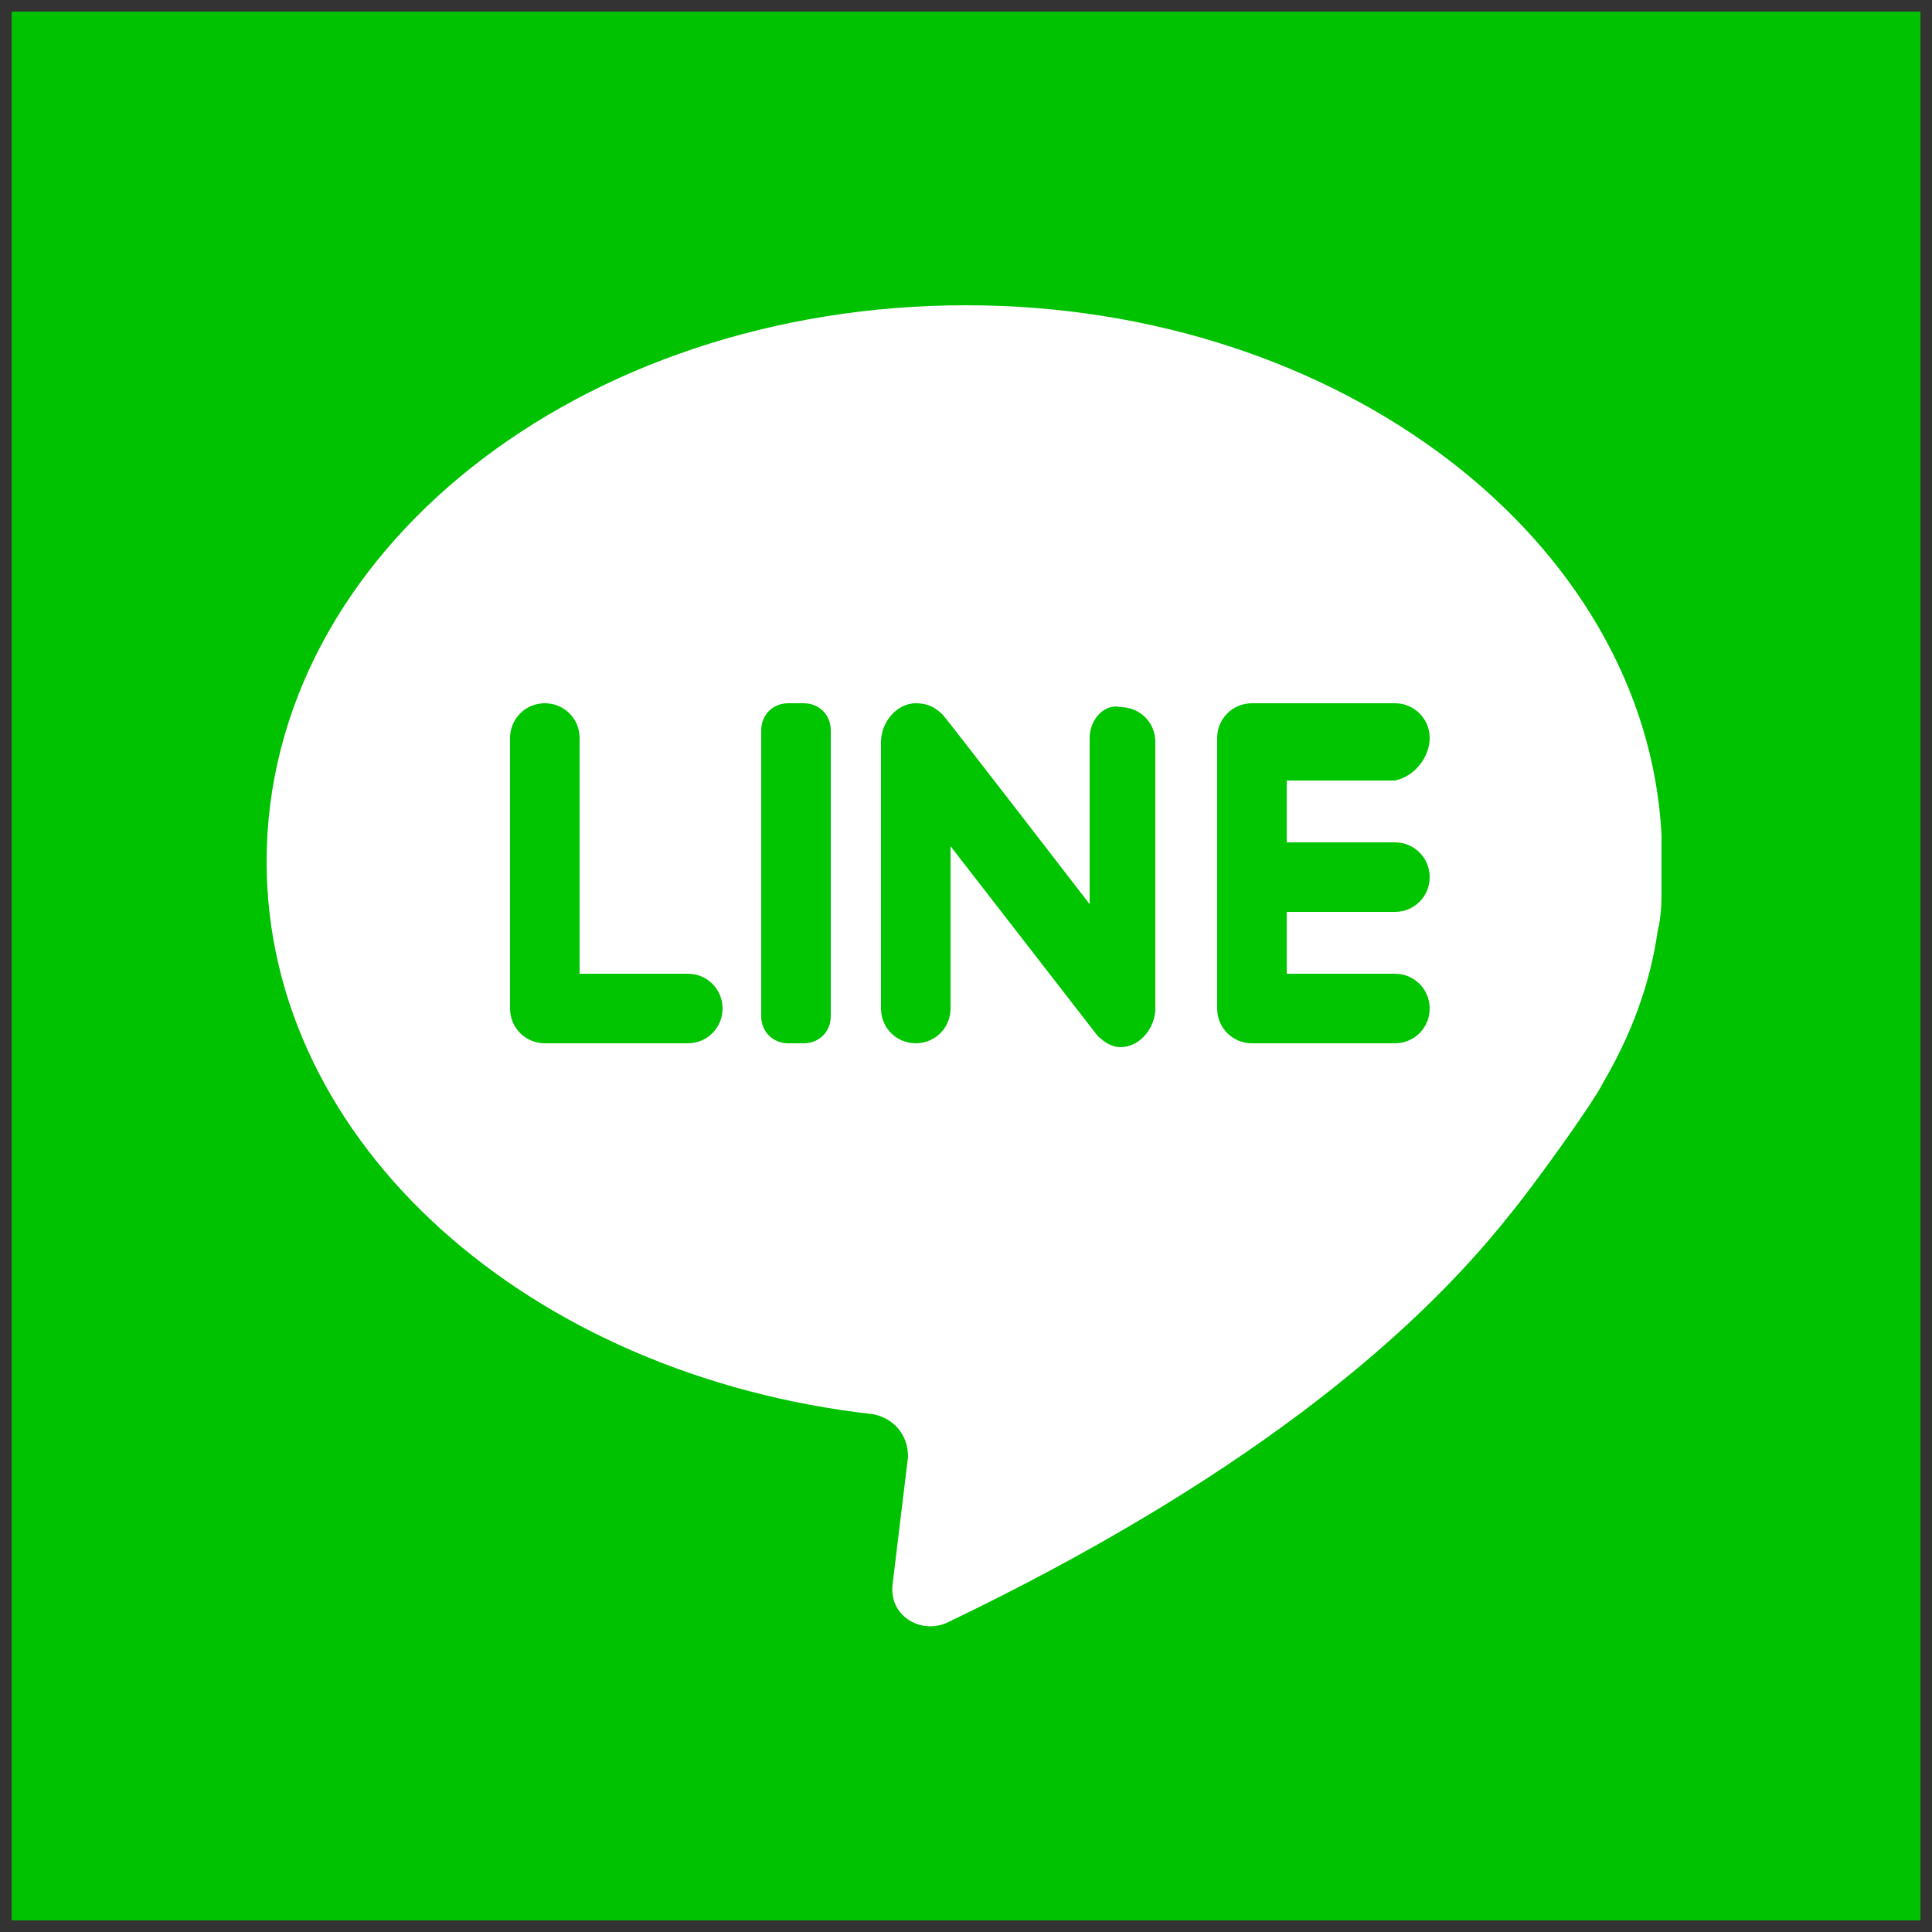 <?xml version="1.0" encoding="utf-8"?>
<!-- Generator: Adobe Illustrator 16.0.0, SVG Export Plug-In . SVG Version: 6.00 Build 0)  -->
<!DOCTYPE svg PUBLIC "-//W3C//DTD SVG 1.1//EN" "http://www.w3.org/Graphics/SVG/1.1/DTD/svg11.dtd">
<svg version="1.1" id="Layer_1" xmlns="http://www.w3.org/2000/svg" xmlns:xlink="http://www.w3.org/1999/xlink" x="0px" y="0px"
	 width="50px" height="50px" viewBox="0 0 50 50" style="enable-background:new 0 0 50 50;" xml:space="preserve">
<rect x="0" y="0" width="50" height="50" fill="#333333" stroke="none"/>
<style type="text/css">
<![CDATA[
	.st0{fill:#FFFFFF;}
	.st1{fill:#00C200;}
	.st2{fill:#00C500;}
]]>
</style>
<g>
	<rect x="0.3" y="0.3" class="st1" width="49.4" height="49.4"/>
	<g>
		<path class="st0" d="M42.9,24.1c0.1-0.4,0.1-0.8,0.1-1.1c0-0.5,0-1.2,0-1.4C42.6,14,34.7,7.9,25,7.9c-10,0-18.1,6.4-18.1,14.4
			c0,7.3,6.8,13.3,15.7,14.3c0.5,0.1,0.9,0.5,0.9,1.1L23.1,41c-0.1,0.8,0.7,1.3,1.4,1c7.5-3.6,12-7.3,14.6-10.6
			c0.5-0.6,2.1-2.8,2.4-3.4C42.2,26.8,42.7,25.5,42.9,24.1z"/>
		<path class="st2" d="M15,25.2v-6.1c0-0.5-0.4-0.9-0.9-0.9l0,0c-0.5,0-0.9,0.4-0.9,0.9v7c0,0.5,0.4,0.9,0.9,0.9h3.7
			c0.5,0,0.9-0.4,0.9-0.9l0,0c0-0.5-0.4-0.9-0.9-0.9H15z"/>
		<path class="st2" d="M20.8,27h-0.4c-0.4,0-0.7-0.3-0.7-0.7v-7.4c0-0.4,0.3-0.7,0.7-0.7h0.4c0.4,0,0.7,0.3,0.7,0.7v7.4
			C21.5,26.7,21.2,27,20.8,27z"/>
		<path class="st2" d="M28.2,19.1v4.3c0,0-3.7-4.8-3.8-4.9c-0.2-0.2-0.4-0.3-0.7-0.3c-0.5,0-0.9,0.5-0.9,1v6.9
			c0,0.5,0.4,0.9,0.9,0.9l0,0c0.5,0,0.9-0.4,0.9-0.9v-4.2c0,0,3.8,4.9,3.8,4.9c0.2,0.2,0.4,0.3,0.6,0.3c0.5,0,0.9-0.5,0.9-1v-6.9
			c0-0.5-0.4-0.9-0.9-0.9l0,0C28.6,18.2,28.2,18.6,28.2,19.1z"/>
		<path class="st2" d="M37,19.1L37,19.1c0-0.5-0.4-0.9-0.9-0.9h-3.7c-0.5,0-0.9,0.4-0.9,0.9v7c0,0.5,0.4,0.9,0.9,0.9h3.7
			c0.5,0,0.9-0.4,0.9-0.9l0,0c0-0.5-0.4-0.9-0.9-0.9h-2.8v-1.6h2.8c0.5,0,0.9-0.4,0.9-0.9l0,0c0-0.5-0.4-0.9-0.9-0.9h-2.8v-1.6h2.8
			C36.6,20.1,37,19.6,37,19.1z"/>
	</g>
</g>
</svg>
